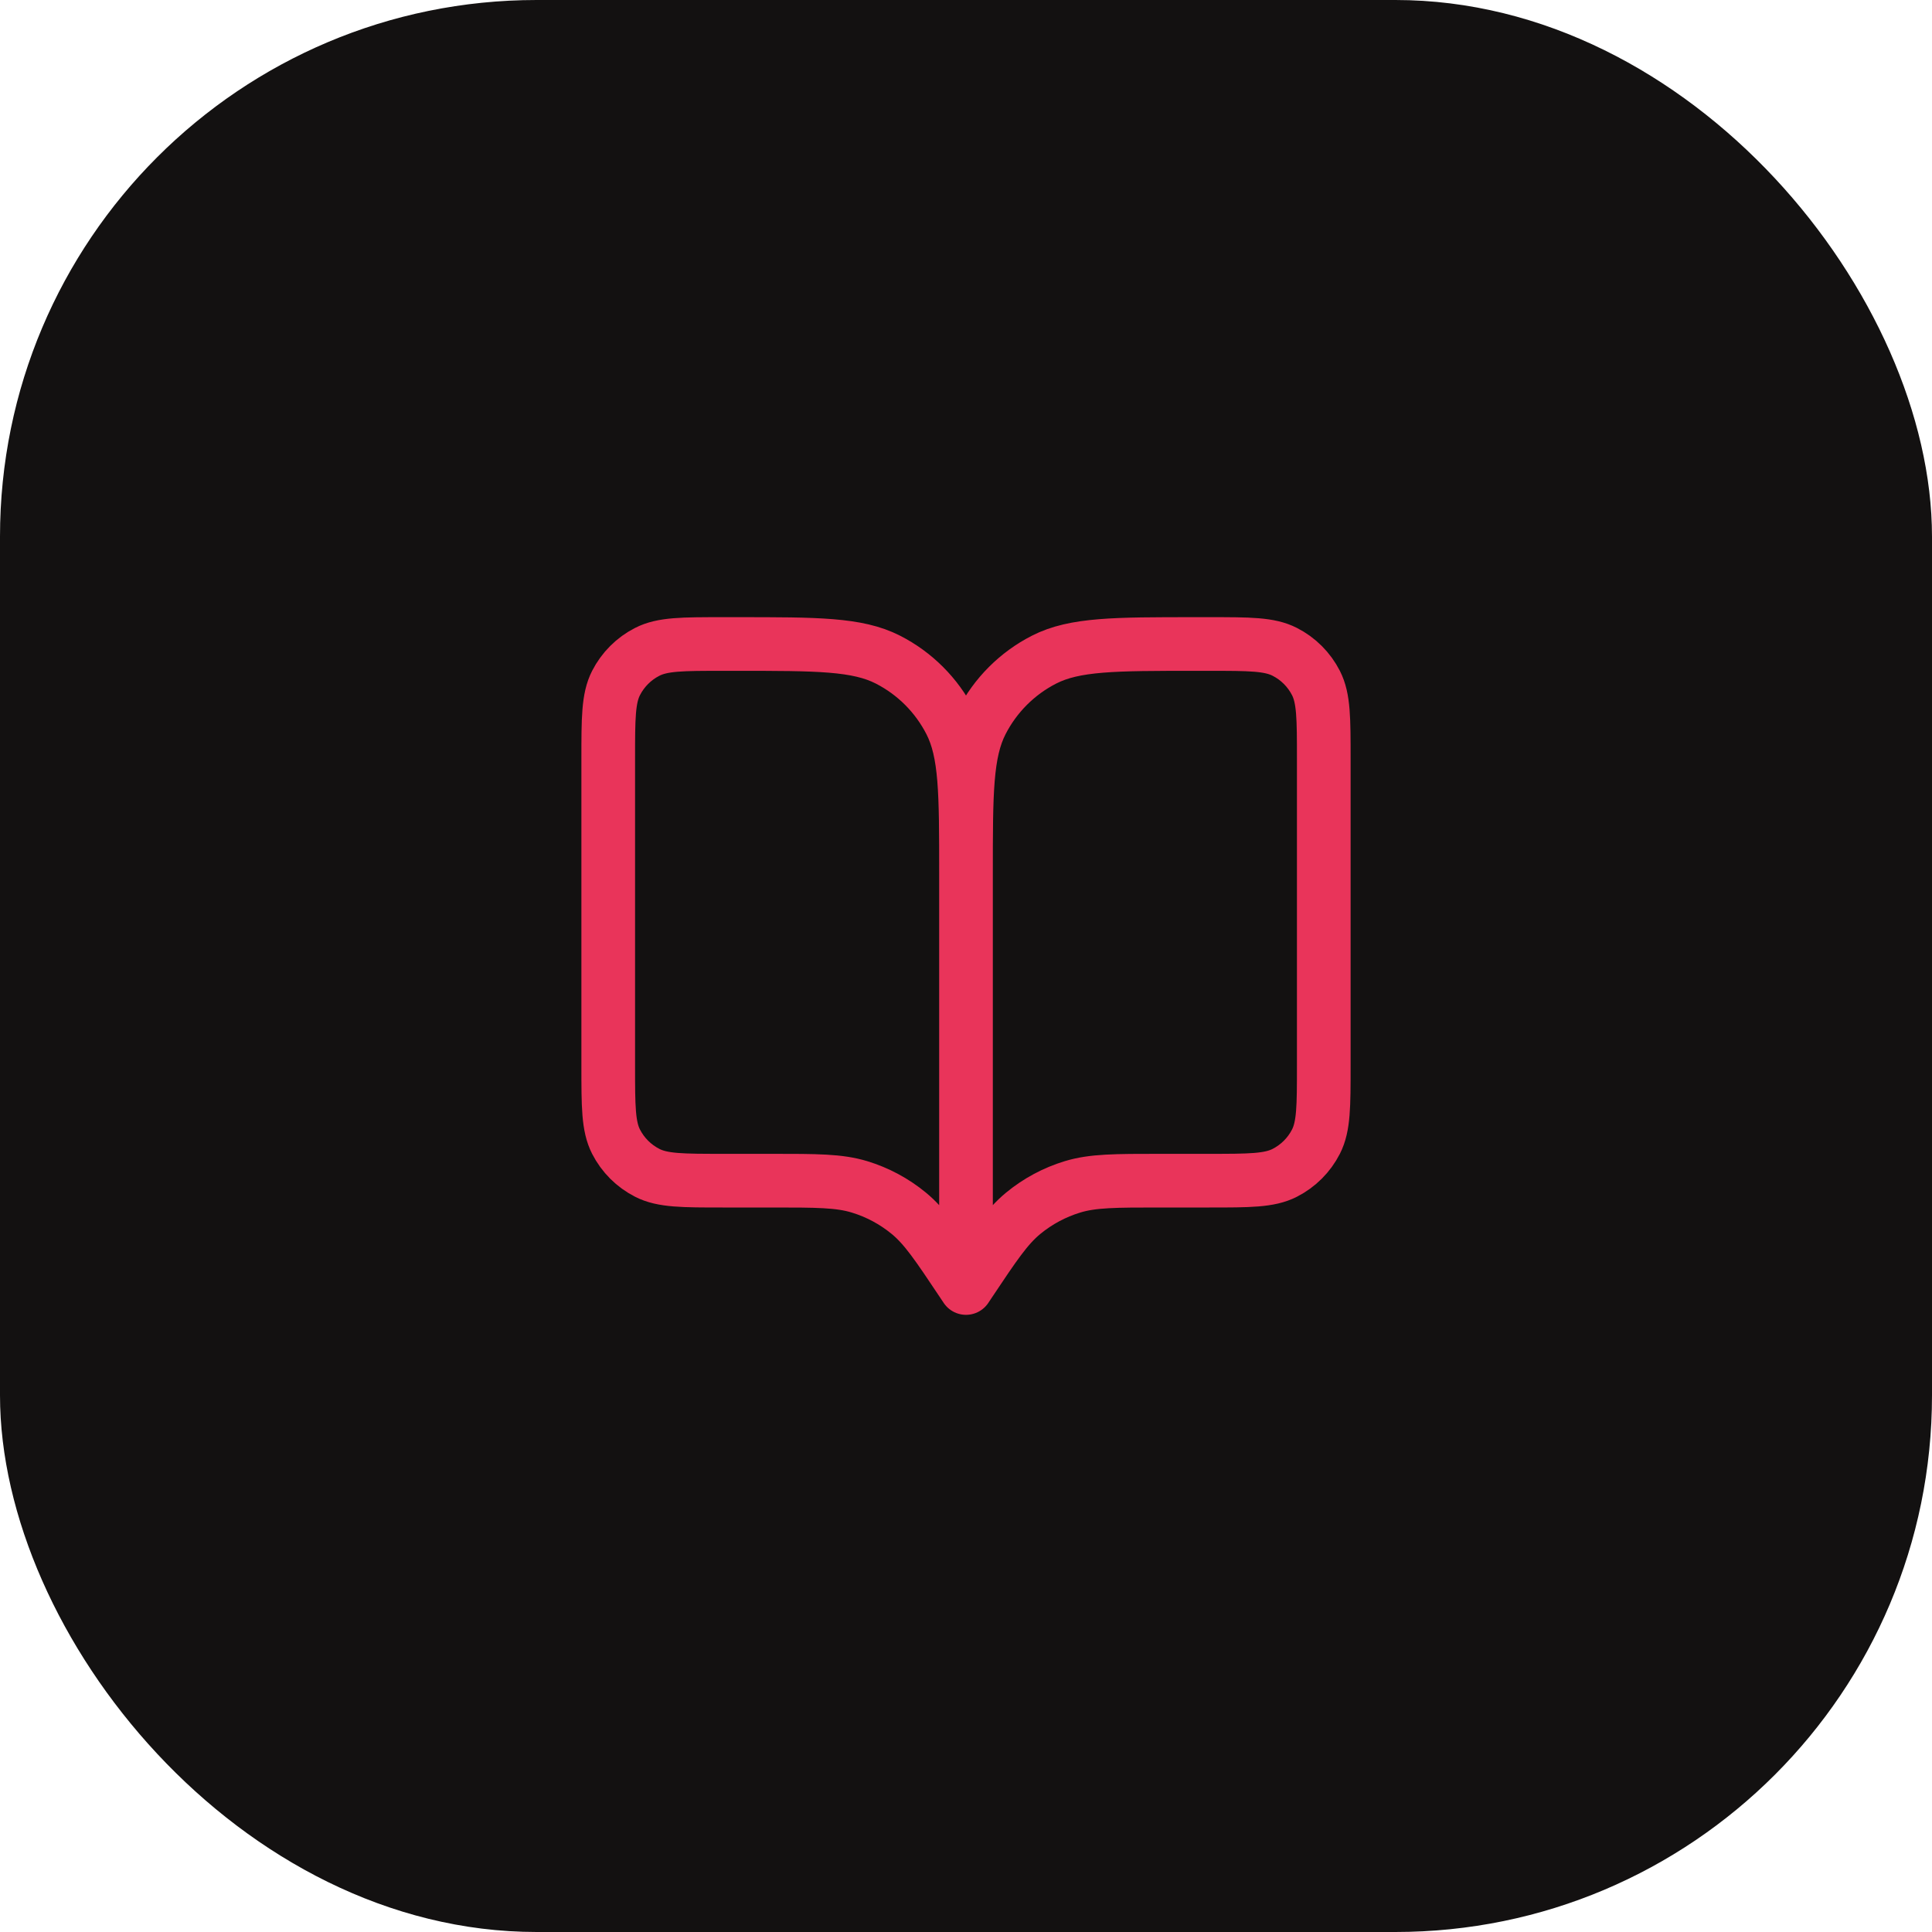 <?xml version="1.0" encoding="UTF-8"?> <svg xmlns="http://www.w3.org/2000/svg" width="72" height="72" viewBox="0 0 72 72" fill="none"><rect width="72" height="72" rx="20" fill="#131111"></rect><path d="M36 48L35.867 47.8C34.94 46.411 34.477 45.716 33.865 45.213C33.324 44.768 32.7 44.434 32.029 44.23C31.271 44 30.436 44 28.767 44H26.933C25.44 44 24.693 44 24.123 43.709C23.621 43.454 23.213 43.046 22.957 42.544C22.667 41.974 22.667 41.227 22.667 39.733V28.267C22.667 26.773 22.667 26.026 22.957 25.456C23.213 24.954 23.621 24.546 24.123 24.291C24.693 24 25.44 24 26.933 24H27.467C30.454 24 31.947 24 33.088 24.581C34.092 25.093 34.907 25.909 35.419 26.912C36 28.053 36 29.546 36 32.533M36 48V32.533M36 48L36.133 47.8C37.06 46.411 37.523 45.716 38.135 45.213C38.676 44.768 39.3 44.434 39.971 44.23C40.729 44 41.564 44 43.234 44H45.067C46.56 44 47.307 44 47.877 43.709C48.379 43.454 48.787 43.046 49.043 42.544C49.333 41.974 49.333 41.227 49.333 39.733V28.267C49.333 26.773 49.333 26.026 49.043 25.456C48.787 24.954 48.379 24.546 47.877 24.291C47.307 24 46.56 24 45.067 24H44.533C41.546 24 40.053 24 38.912 24.581C37.908 25.093 37.093 25.909 36.581 26.912C36 28.053 36 29.546 36 32.533" stroke="#E9345A" stroke-width="2" stroke-linecap="round" stroke-linejoin="round"></path></svg> 